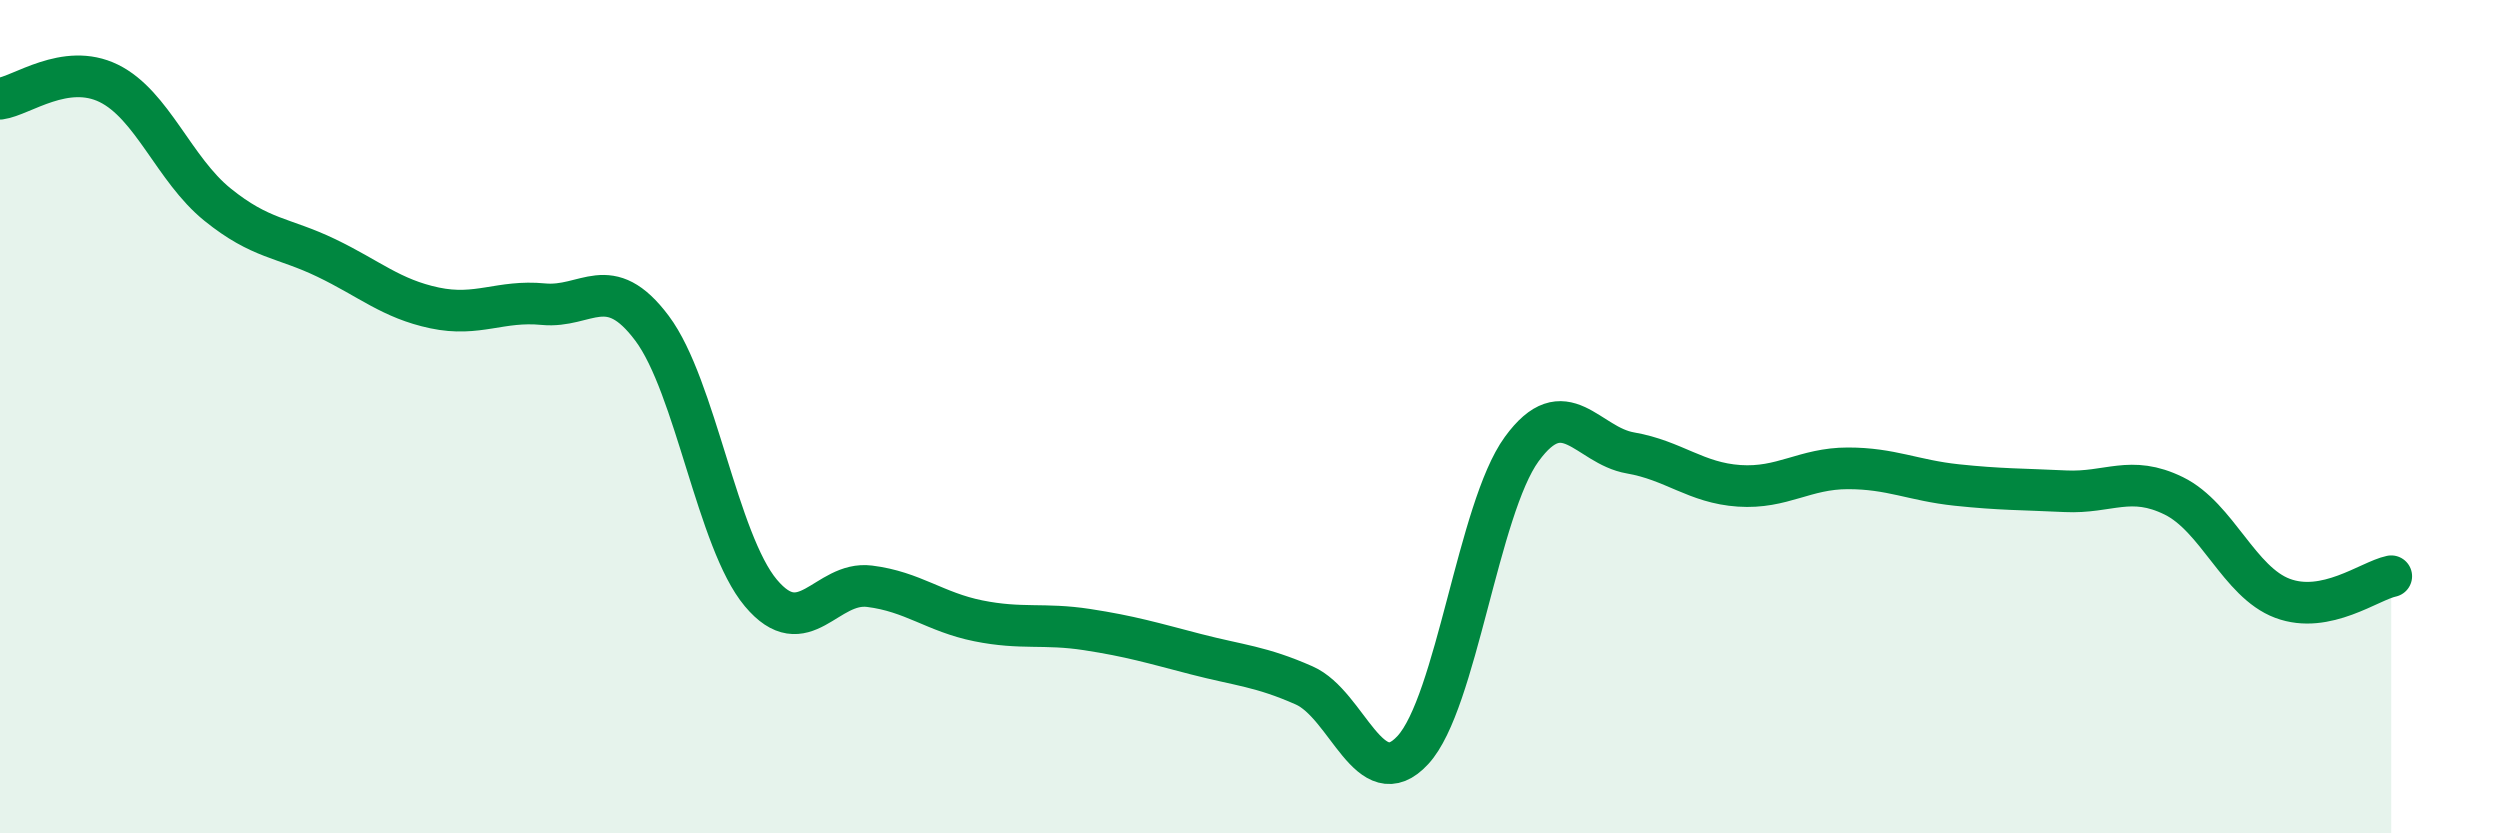 
    <svg width="60" height="20" viewBox="0 0 60 20" xmlns="http://www.w3.org/2000/svg">
      <path
        d="M 0,2.37 C 0.52,2.3 1.57,1.49 2.61,2 C 3.65,2.51 4.18,4.07 5.22,4.91 C 6.26,5.75 6.79,5.69 7.83,6.19 C 8.87,6.69 9.39,7.17 10.43,7.39 C 11.47,7.61 12,7.2 13.04,7.3 C 14.08,7.4 14.61,6.49 15.65,7.88 C 16.69,9.27 17.22,12.99 18.26,14.23 C 19.3,15.47 19.83,13.94 20.87,14.07 C 21.91,14.2 22.44,14.69 23.48,14.9 C 24.52,15.11 25.05,14.95 26.09,15.11 C 27.13,15.27 27.66,15.43 28.7,15.7 C 29.74,15.97 30.26,15.99 31.3,16.45 C 32.34,16.91 32.87,19.13 33.91,18 C 34.95,16.87 35.48,12.21 36.52,10.78 C 37.56,9.35 38.09,10.69 39.13,10.87 C 40.17,11.05 40.7,11.59 41.74,11.66 C 42.78,11.73 43.31,11.24 44.35,11.24 C 45.39,11.24 45.92,11.53 46.96,11.64 C 48,11.75 48.53,11.74 49.57,11.79 C 50.61,11.84 51.13,11.39 52.17,11.9 C 53.21,12.41 53.74,13.97 54.78,14.36 C 55.82,14.75 56.87,13.94 57.39,13.83L57.39 20L0 20Z"
        fill="#008740"
        opacity="0.1"
        stroke-linecap="round"
        stroke-linejoin="round"
      />
      <path
        d="M 0,2.37 C 0.52,2.3 1.57,1.49 2.61,2 C 3.65,2.51 4.18,4.07 5.22,4.91 C 6.26,5.75 6.79,5.69 7.83,6.19 C 8.87,6.69 9.39,7.17 10.43,7.39 C 11.47,7.61 12,7.2 13.04,7.3 C 14.08,7.4 14.61,6.49 15.65,7.88 C 16.69,9.27 17.22,12.99 18.26,14.23 C 19.3,15.47 19.83,13.94 20.87,14.07 C 21.91,14.2 22.44,14.69 23.48,14.9 C 24.52,15.11 25.05,14.95 26.09,15.11 C 27.13,15.27 27.66,15.43 28.7,15.7 C 29.74,15.97 30.26,15.99 31.3,16.45 C 32.34,16.91 32.87,19.13 33.91,18 C 34.95,16.87 35.48,12.21 36.52,10.78 C 37.56,9.35 38.09,10.69 39.13,10.87 C 40.17,11.05 40.7,11.59 41.74,11.66 C 42.78,11.73 43.31,11.24 44.35,11.24 C 45.39,11.24 45.92,11.53 46.96,11.64 C 48,11.75 48.53,11.74 49.57,11.79 C 50.61,11.84 51.13,11.39 52.17,11.9 C 53.21,12.41 53.74,13.97 54.78,14.36 C 55.82,14.75 56.87,13.94 57.39,13.83"
        stroke="#008740"
        stroke-width="1"
        fill="none"
        stroke-linecap="round"
        stroke-linejoin="round"
      />
    </svg>
  
